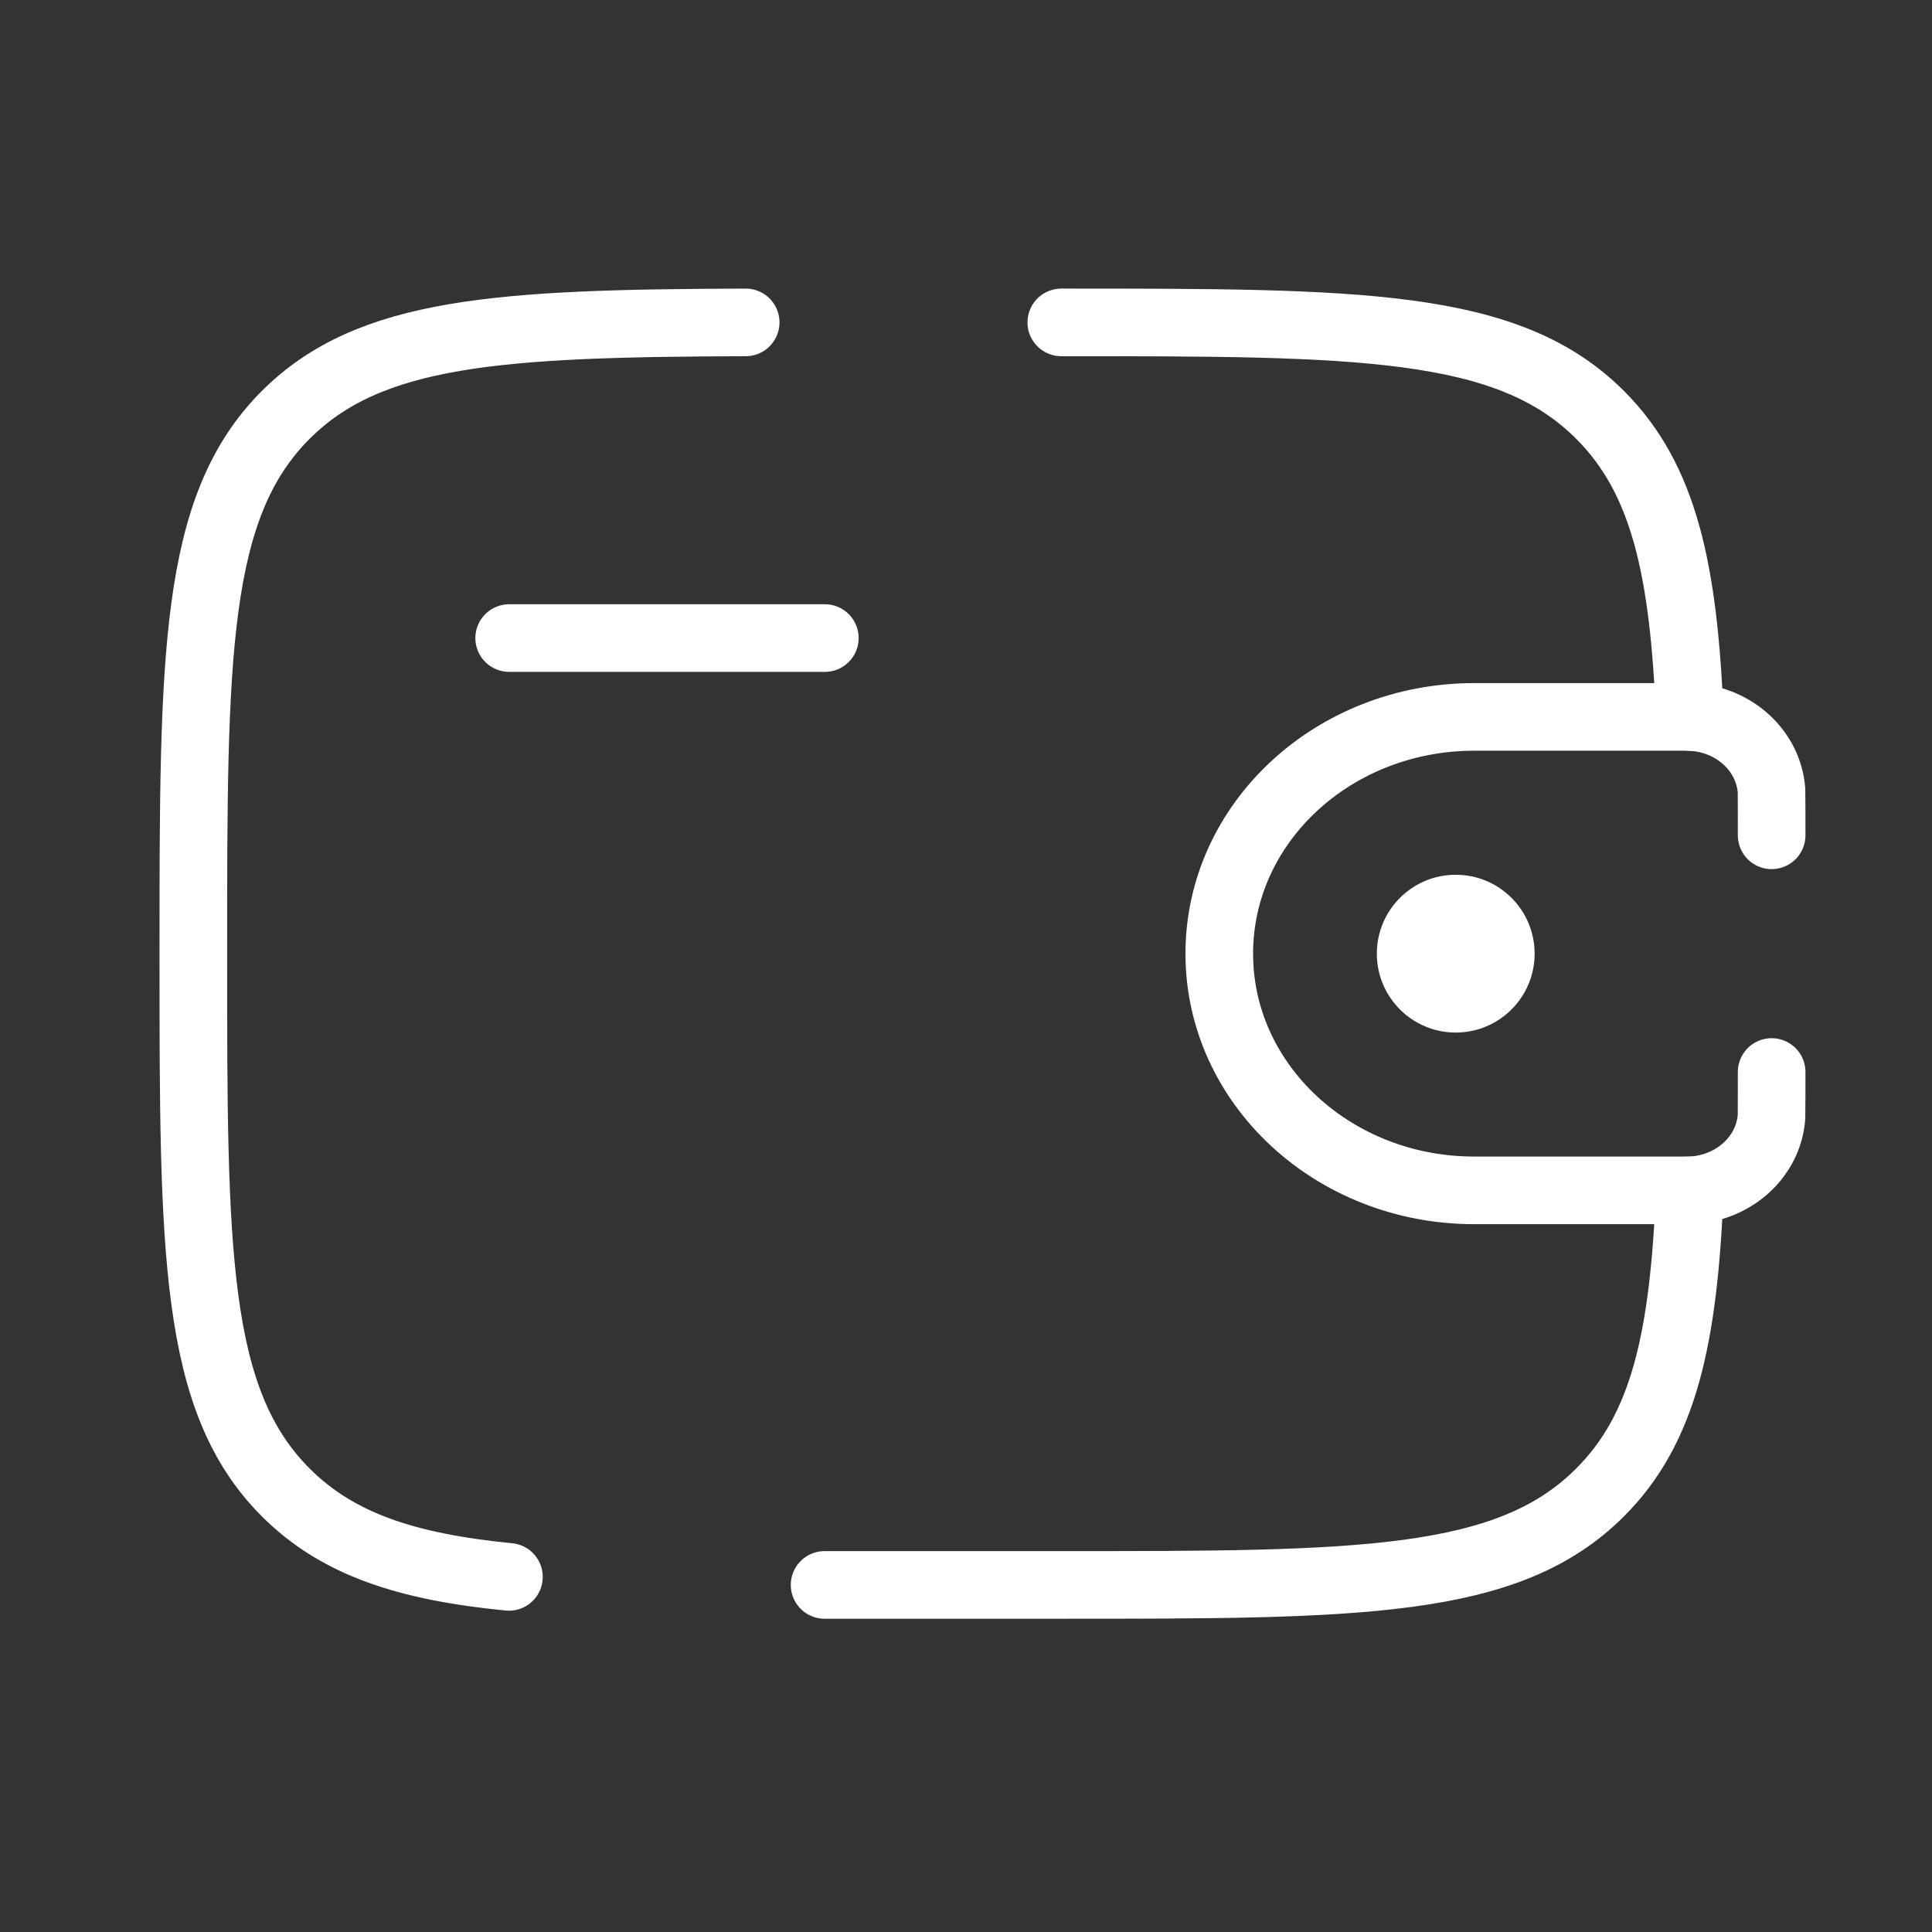  <svg width="31" height="31" viewBox="0 0 31 31" fill="none" xmlns="http://www.w3.org/2000/svg">
                      <rect x="0" y="0" width="31" height="31" fill="#333333" stroke="none"/>
                      <path d="M8.17 10.238H13.235" stroke="white" stroke-width="1.085" stroke-linecap="round" stroke-linejoin="round" />
                      <path d="M28.427 13.403C28.427 13.305 28.427 12.728 28.425 12.687C28.379 12.053 27.836 11.548 27.152 11.506C27.109 11.503 27.058 11.503 26.951 11.503H23.657C21.395 11.503 19.564 13.204 19.564 15.302C19.564 17.4 21.397 19.1 23.654 19.1H26.95C27.056 19.1 27.108 19.1 27.152 19.098C27.836 19.056 28.381 18.551 28.425 17.916C28.427 17.876 28.427 17.299 28.427 17.201" stroke="white" stroke-width="1.085" stroke-linecap="round" />
                      <path d="M23.358 16.568C24.057 16.568 24.624 16.001 24.624 15.302C24.624 14.603 24.057 14.036 23.358 14.036C22.659 14.036 22.092 14.603 22.092 15.302C22.092 16.001 22.659 16.568 23.358 16.568Z" fill="white" />
                      <path d="M17.029 5.173C21.804 5.173 24.192 5.173 25.674 6.657C26.699 7.68 27.017 9.133 27.114 11.504M13.231 25.431H17.029C21.804 25.431 24.192 25.431 25.674 23.947C26.699 22.924 27.017 21.471 27.114 19.101M11.965 5.173C8.022 5.186 5.931 5.31 4.585 6.657C3.102 8.139 3.102 10.527 3.102 15.302C3.102 20.077 3.102 22.465 4.585 23.947C5.412 24.775 6.52 25.141 8.166 25.302" stroke="white" stroke-width="1.085" stroke-linecap="round" />
                    </svg>